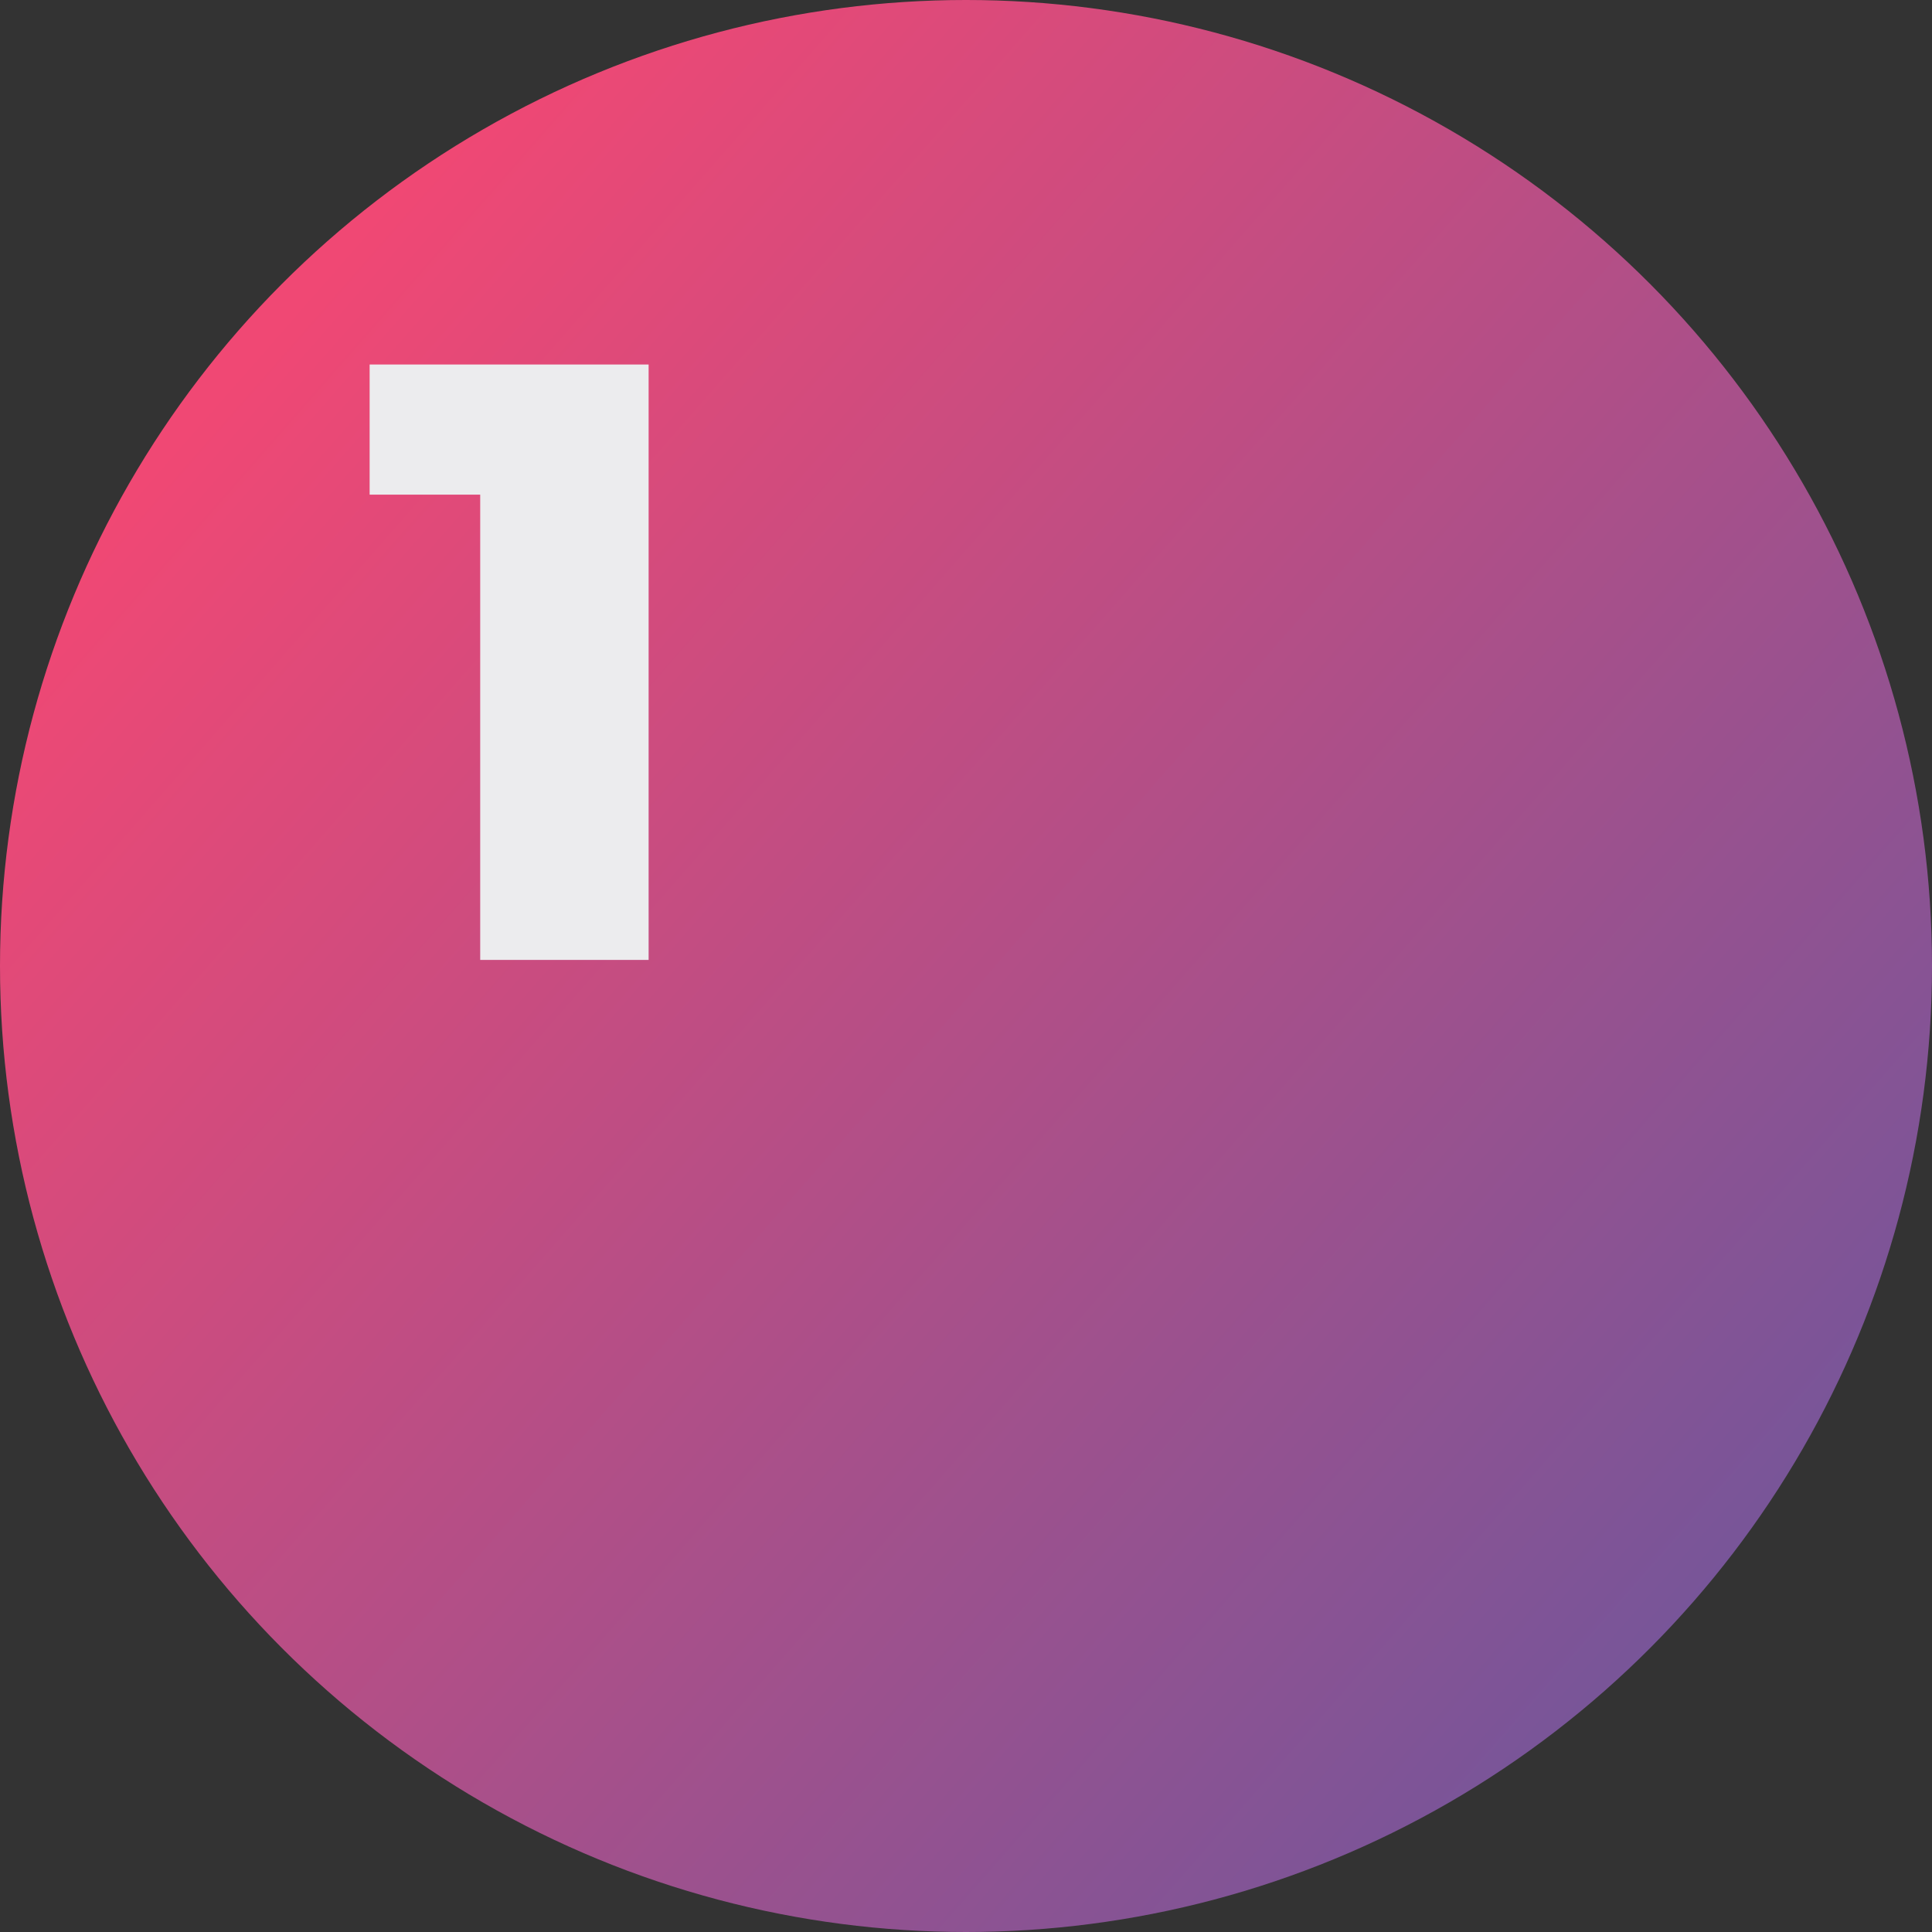 <?xml version="1.0" encoding="UTF-8"?> <svg xmlns="http://www.w3.org/2000/svg" width="159" height="159" viewBox="0 0 159 159" fill="none"><rect x="0" y="0" width="159" height="159" fill="#333333" stroke="none"/> <circle cx="79.5" cy="79.5" r="79.5" fill="url(#paint0_linear_162_40)"></circle> <path d="M39.52 79V34.97L45.47 40.71H30.42V30H53.38V79H39.52Z" fill="#ECECEE"></path> <defs> <linearGradient id="paint0_linear_162_40" x1="20" y1="30" x2="139.125" y2="134.355" gradientUnits="userSpaceOnUse"> <stop stop-color="#F04874"></stop> <stop offset="1" stop-color="#775599"></stop> </linearGradient> </defs> </svg> 